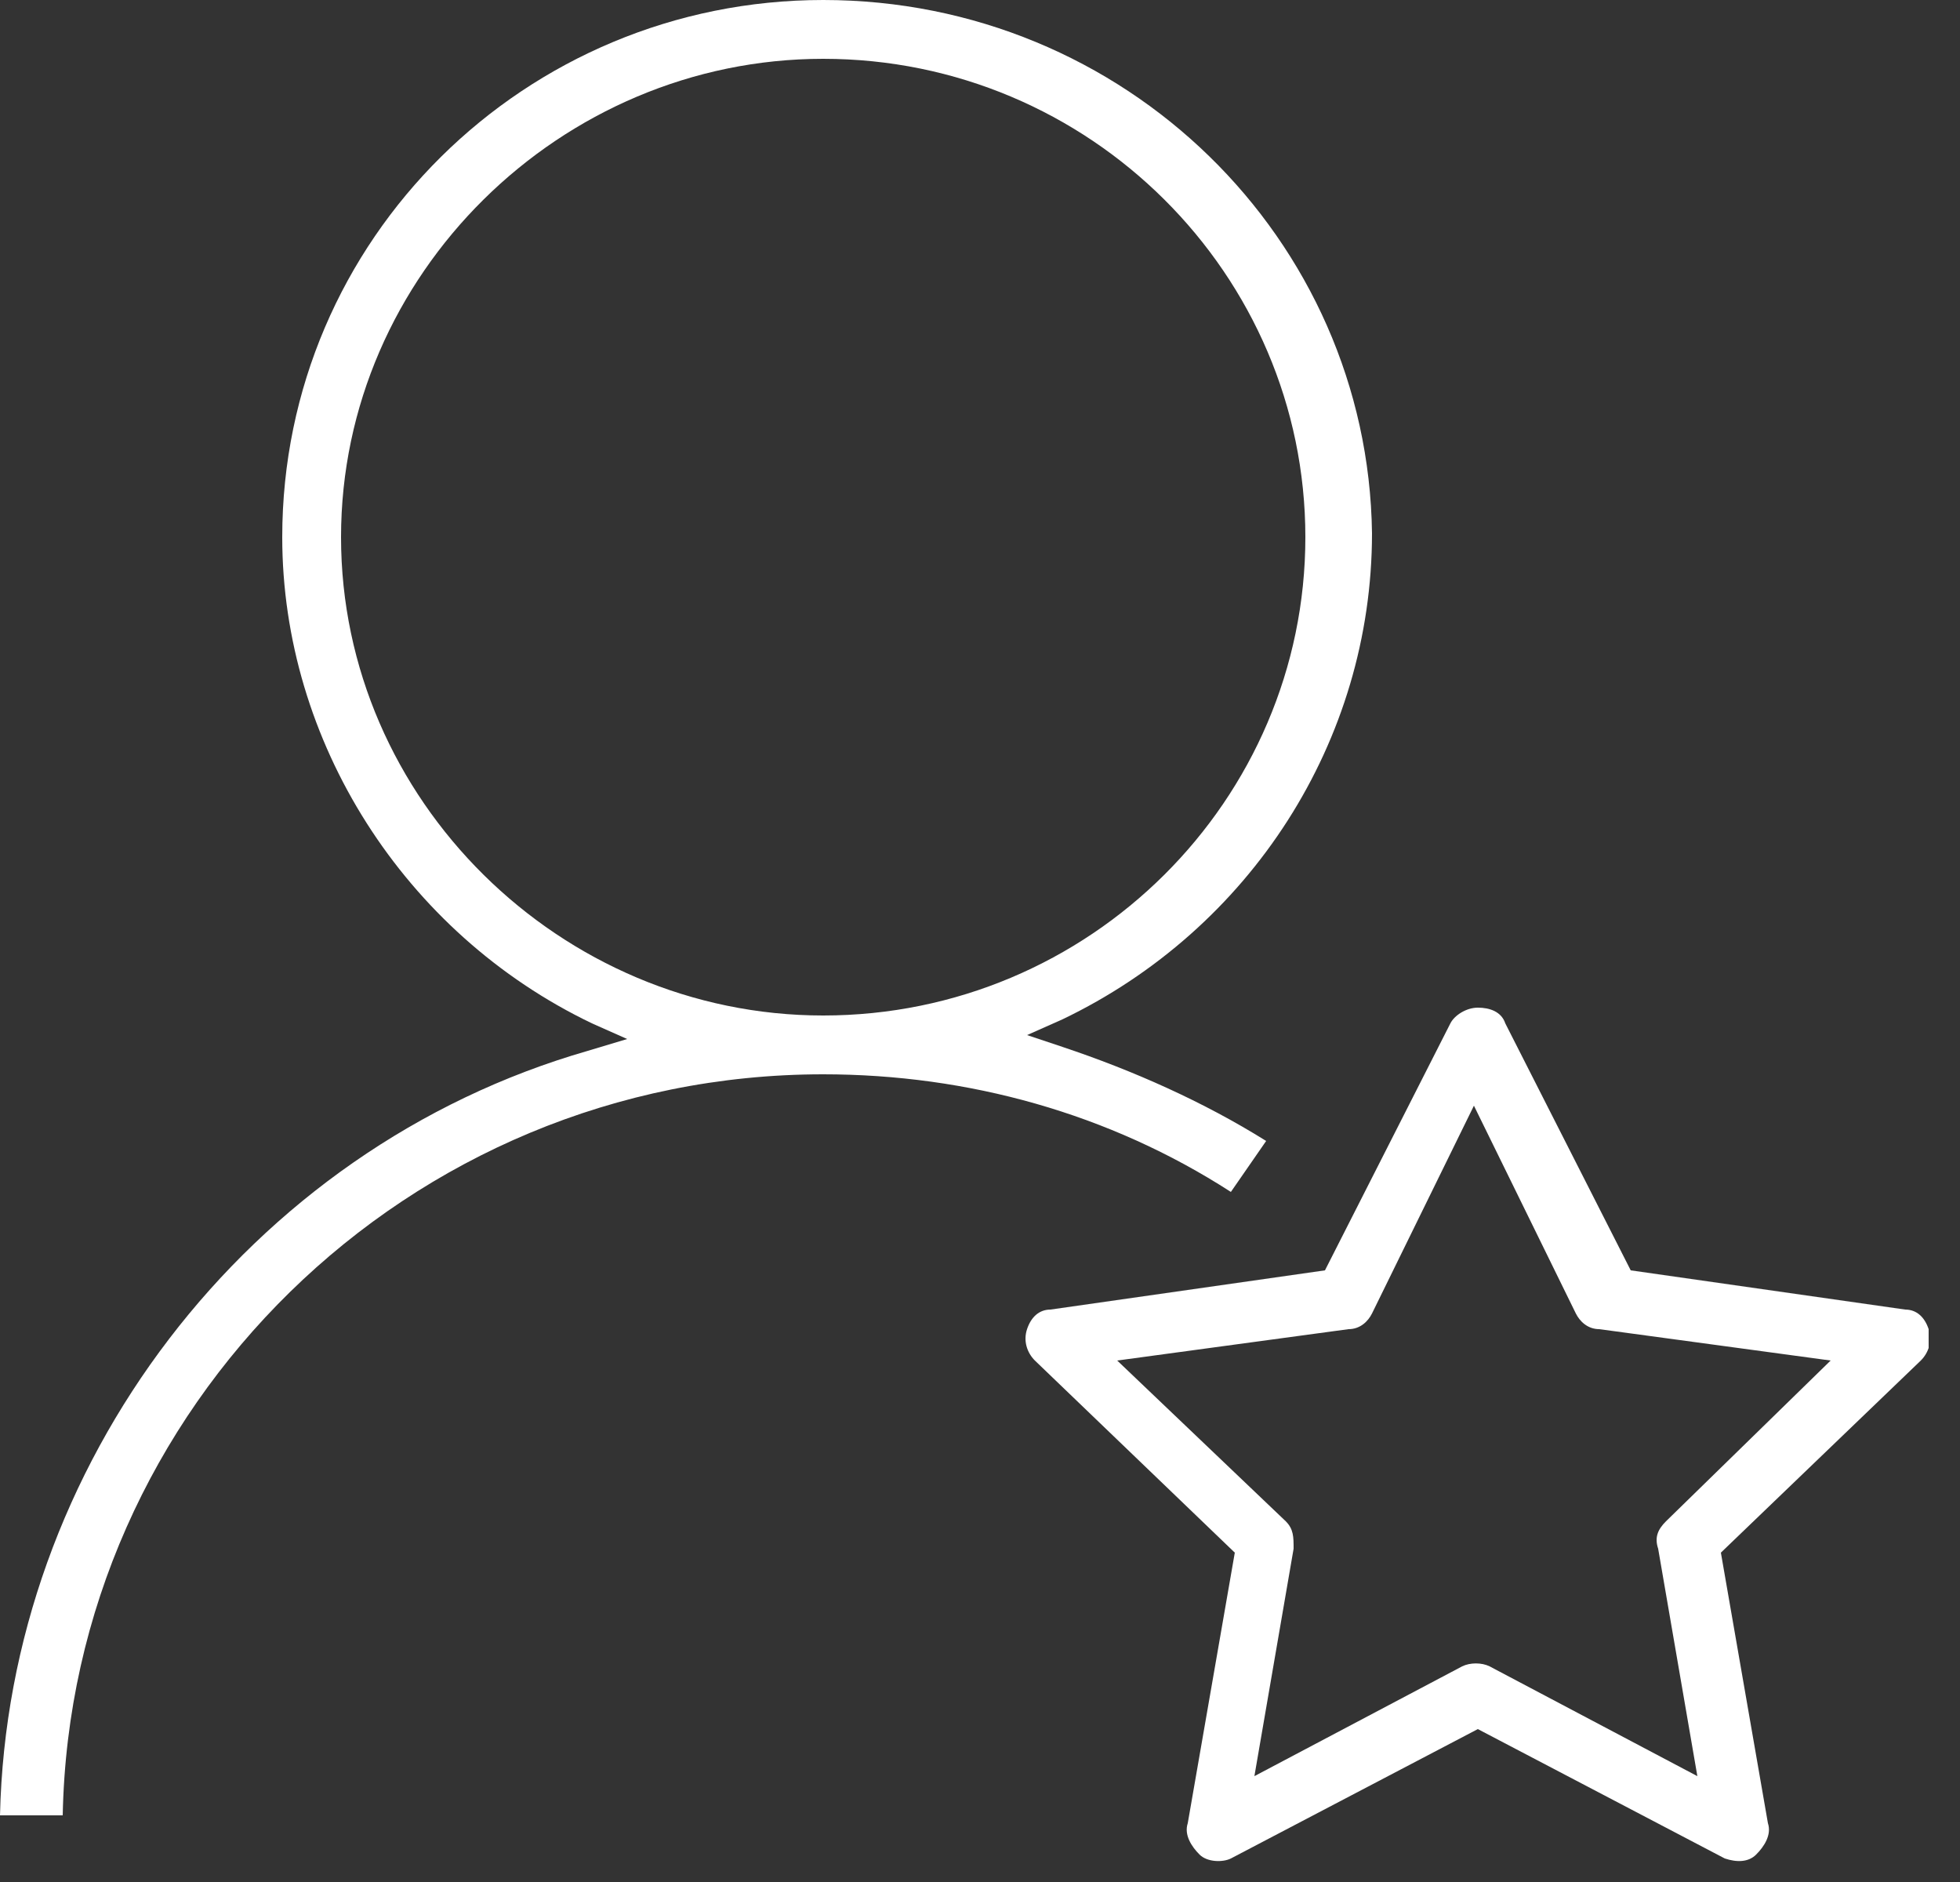 <svg width="50" height="48" viewBox="0 0 50 48" fill="none" xmlns="http://www.w3.org/2000/svg">
<rect x="0" y="0" width="50" height="48" fill="#333333" stroke="none"/>
<g clip-path="url(#clip0_530_3059)">
<path d="M48.6 33.4L41.6 32.4L38.4 26.1C38.3 25.8 38 25.7 37.7 25.7C37.4 25.7 37.1 25.9 37 26.1L33.8 32.4L26.8 33.4C26.5 33.4 26.3 33.6 26.2 33.9C26.1 34.2 26.2 34.5 26.4 34.7L31.5 39.6L30.3 46.5C30.2 46.8 30.4 47.1 30.6 47.3C30.8 47.5 31.2 47.5 31.4 47.4L37.7 44.1L44 47.4C44.3 47.5 44.6 47.5 44.8 47.3C45 47.1 45.2 46.8 45.1 46.5L43.9 39.6L49 34.7C49.2 34.5 49.3 34.2 49.2 33.9C49.1 33.6 48.9 33.4 48.6 33.4ZM42.5 38.8C42.3 39 42.2 39.2 42.3 39.5L43.3 45.3L38 42.5C37.8 42.4 37.5 42.4 37.3 42.5L32 45.3L33 39.5C33 39.2 33 39 32.8 38.8L28.5 34.7L34.4 33.9C34.7 33.9 34.9 33.7 35 33.5L37.6 28.2L40.2 33.5C40.3 33.7 40.5 33.9 40.8 33.9L46.7 34.7L42.5 38.8Z" fill="white"/>
<path d="M21 27.4C24.7 27.4 28.3 28.4 31.4 30.4L32.3 29.1C30.7 28.1 28.9 27.3 27.1 26.7L26.2 26.4L27.1 26C31.9 23.7 35 18.9 35 13.6C34.9 6.1 28.7 0 21 0C13.4 0 7.2 6.1 7.2 13.7C7.2 18.9 10.3 23.8 15.1 26.1L16 26.5L15 26.8C6.3 29.3 0.2 37.4 0 46.3H1.6C1.8 35.9 10.4 27.4 21 27.4ZM8.7 13.7C8.7 7 14.3 1.5 21 1.5C27.8 1.5 33.3 7 33.3 13.7C33.3 20.4 27.8 25.9 21 25.9C14.3 25.9 8.7 20.4 8.7 13.7Z" fill="white"/>
</g>
<defs>
<clipPath id="clip0_530_3059">
<rect width="49.2" height="47.5" fill="white"/>
</clipPath>
</defs>
</svg>
